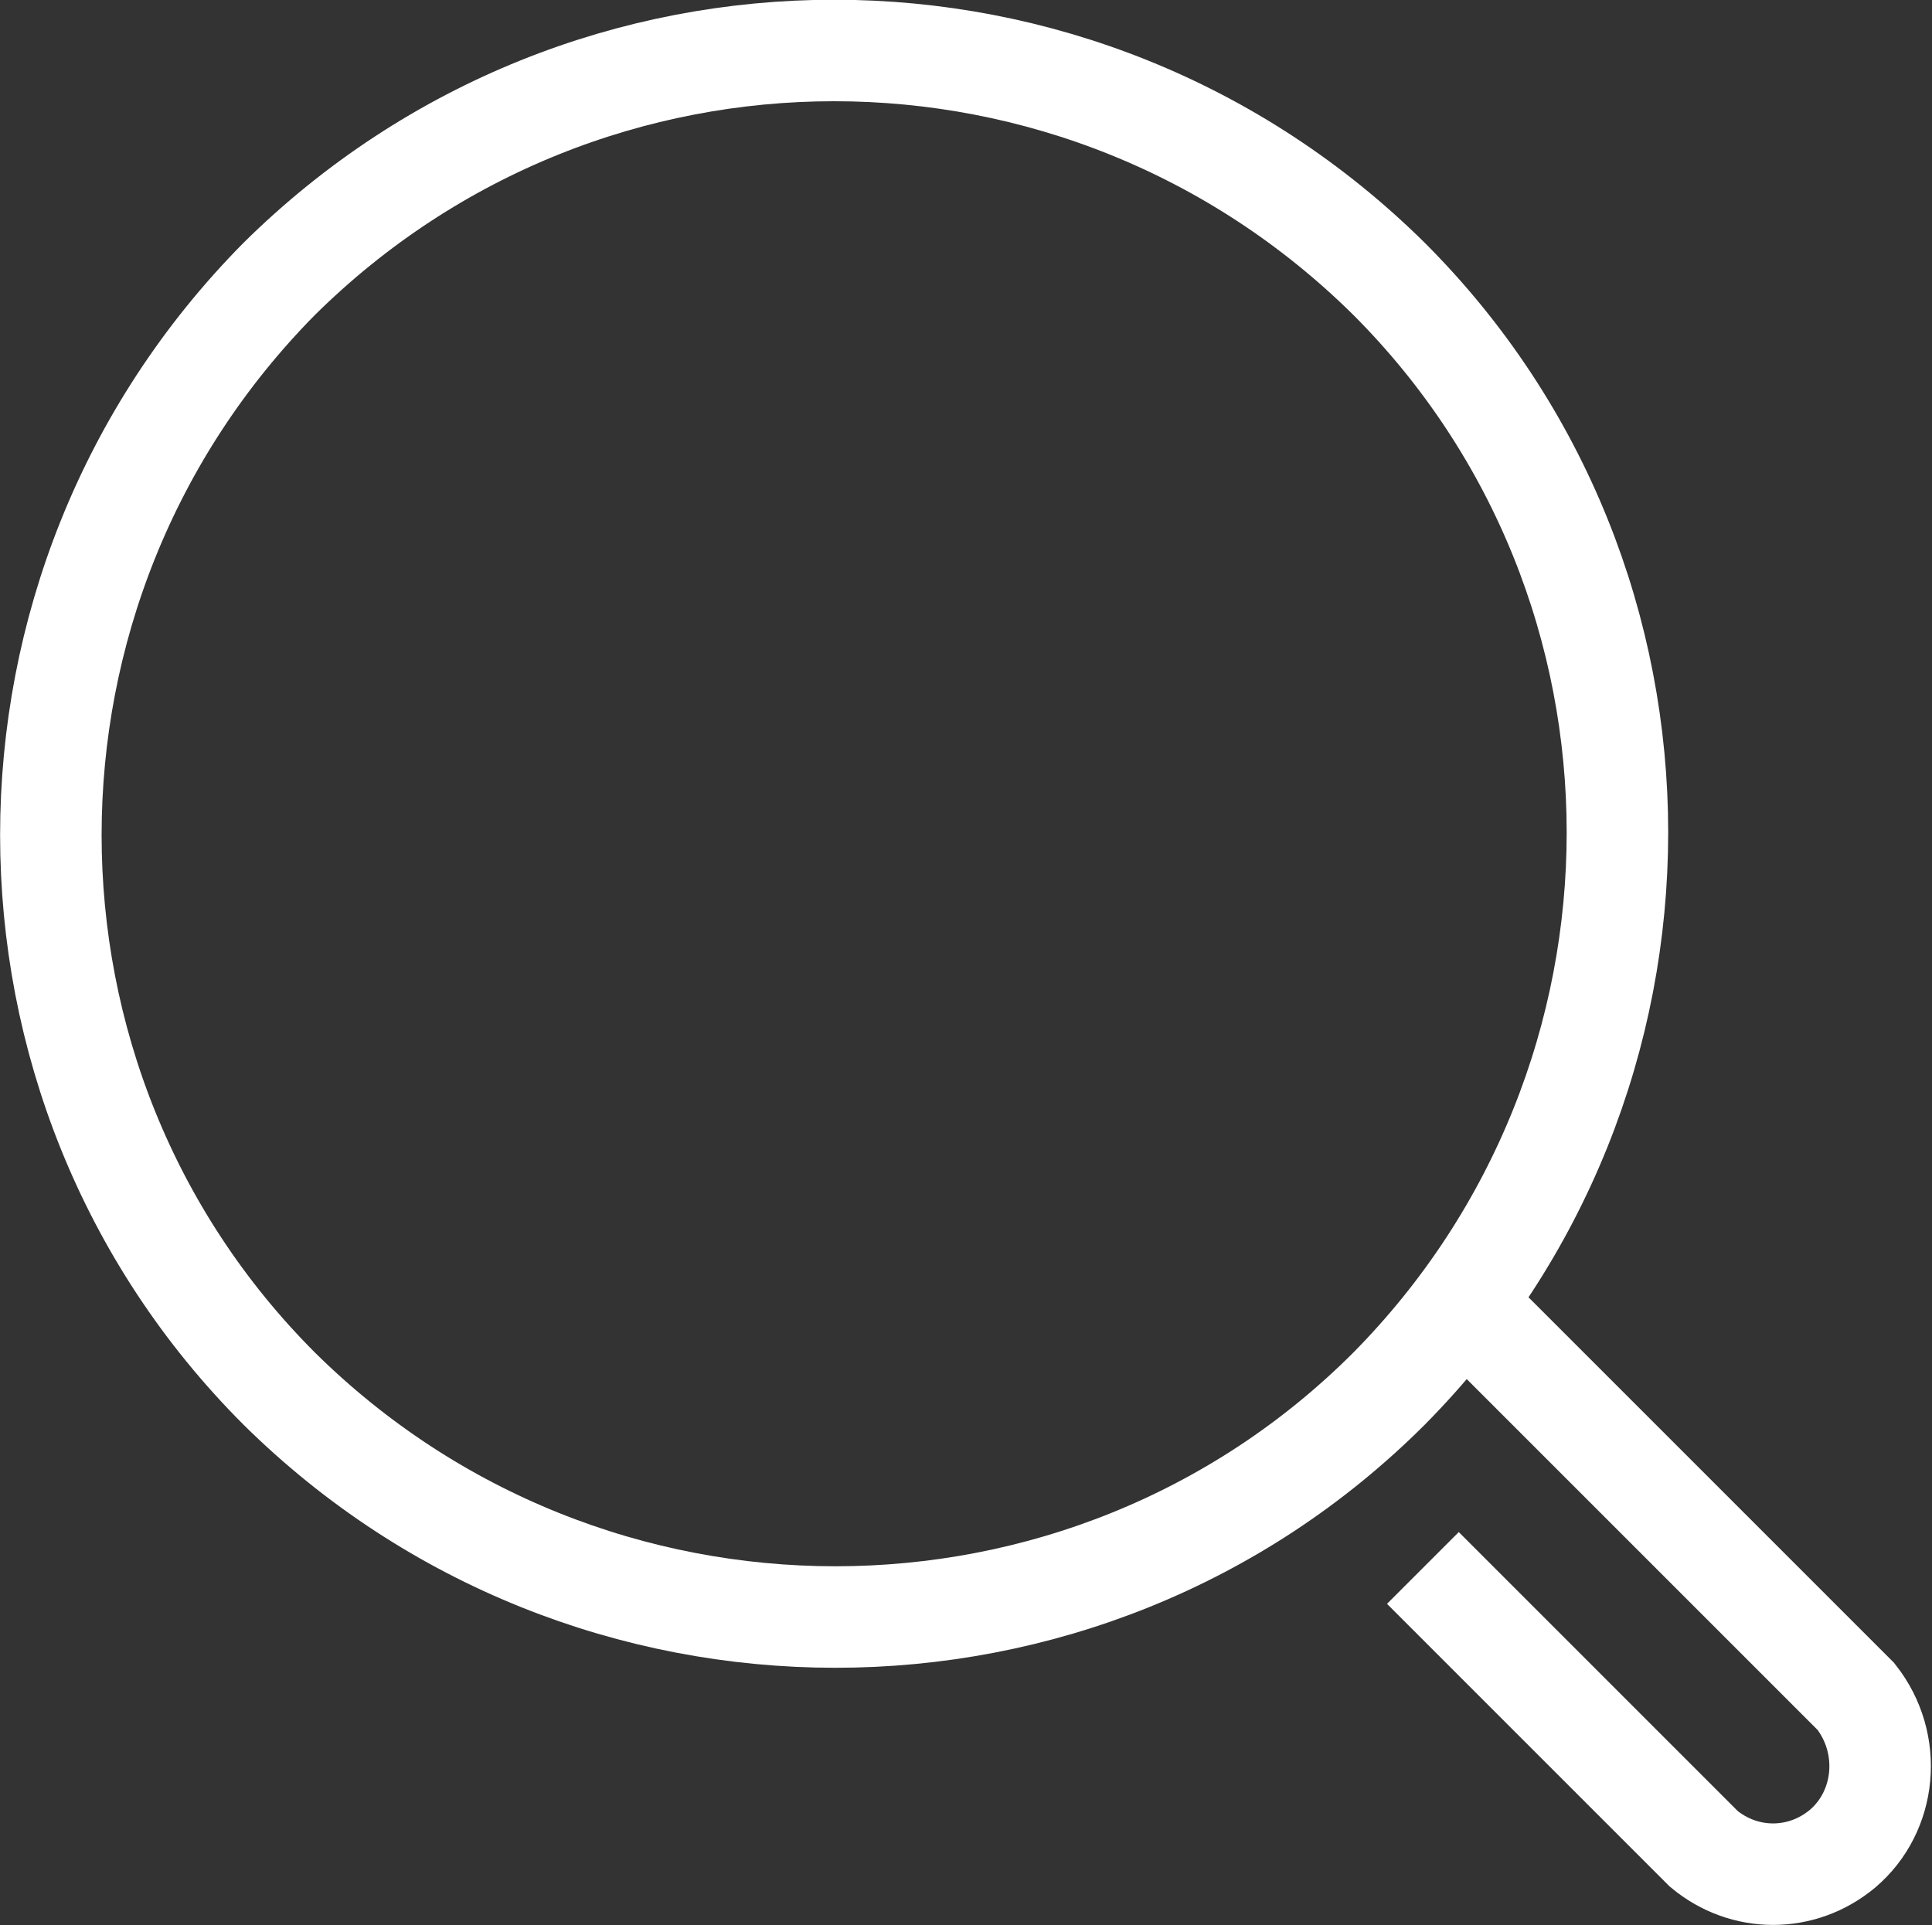<svg version="1.1" xmlns="http://www.w3.org/2000/svg" xmlns:xlink="http://www.w3.org/1999/xlink" x="0px" y="0px" width="57.1px"
	 height="56.9px" viewBox="0 0 57.1 56.9" style="overflow:visible;enable-background:new 0 0 57.1 56.9;" xml:space="preserve">
<rect x="0" y="0" width="57.1" height="56.9" fill="#333333" stroke="none"/>
<style type="text/css">
	.st0{fill:none;stroke:#FFFFFF;stroke-width:3;stroke-miterlimit:10;}
</style>
<defs>
</defs>
<g id="Group_56_1_" transform="translate(-179.147 -488.558)">
	<g id="Group_55_1_">
		<path id="Path_107_1_" class="st0" d="M220.2,496.8c9,9,9,23.7,0,32.8c-9,9-23.7,9-32.8,0c-9-9-9-23.7,0-32.8
			C196.5,487.8,211.1,487.8,220.2,496.8C220.2,496.8,220.2,496.8,220.2,496.8z"/>
		<path id="Path_108_1_" class="st0" d="M222.4,527.1l11.6,11.6c1.1,1.4,0.9,3.4-0.4,4.5c-1.2,1-2.9,1-4.1,0l-8.3-8.3"/>
	</g>
</g>
</svg>